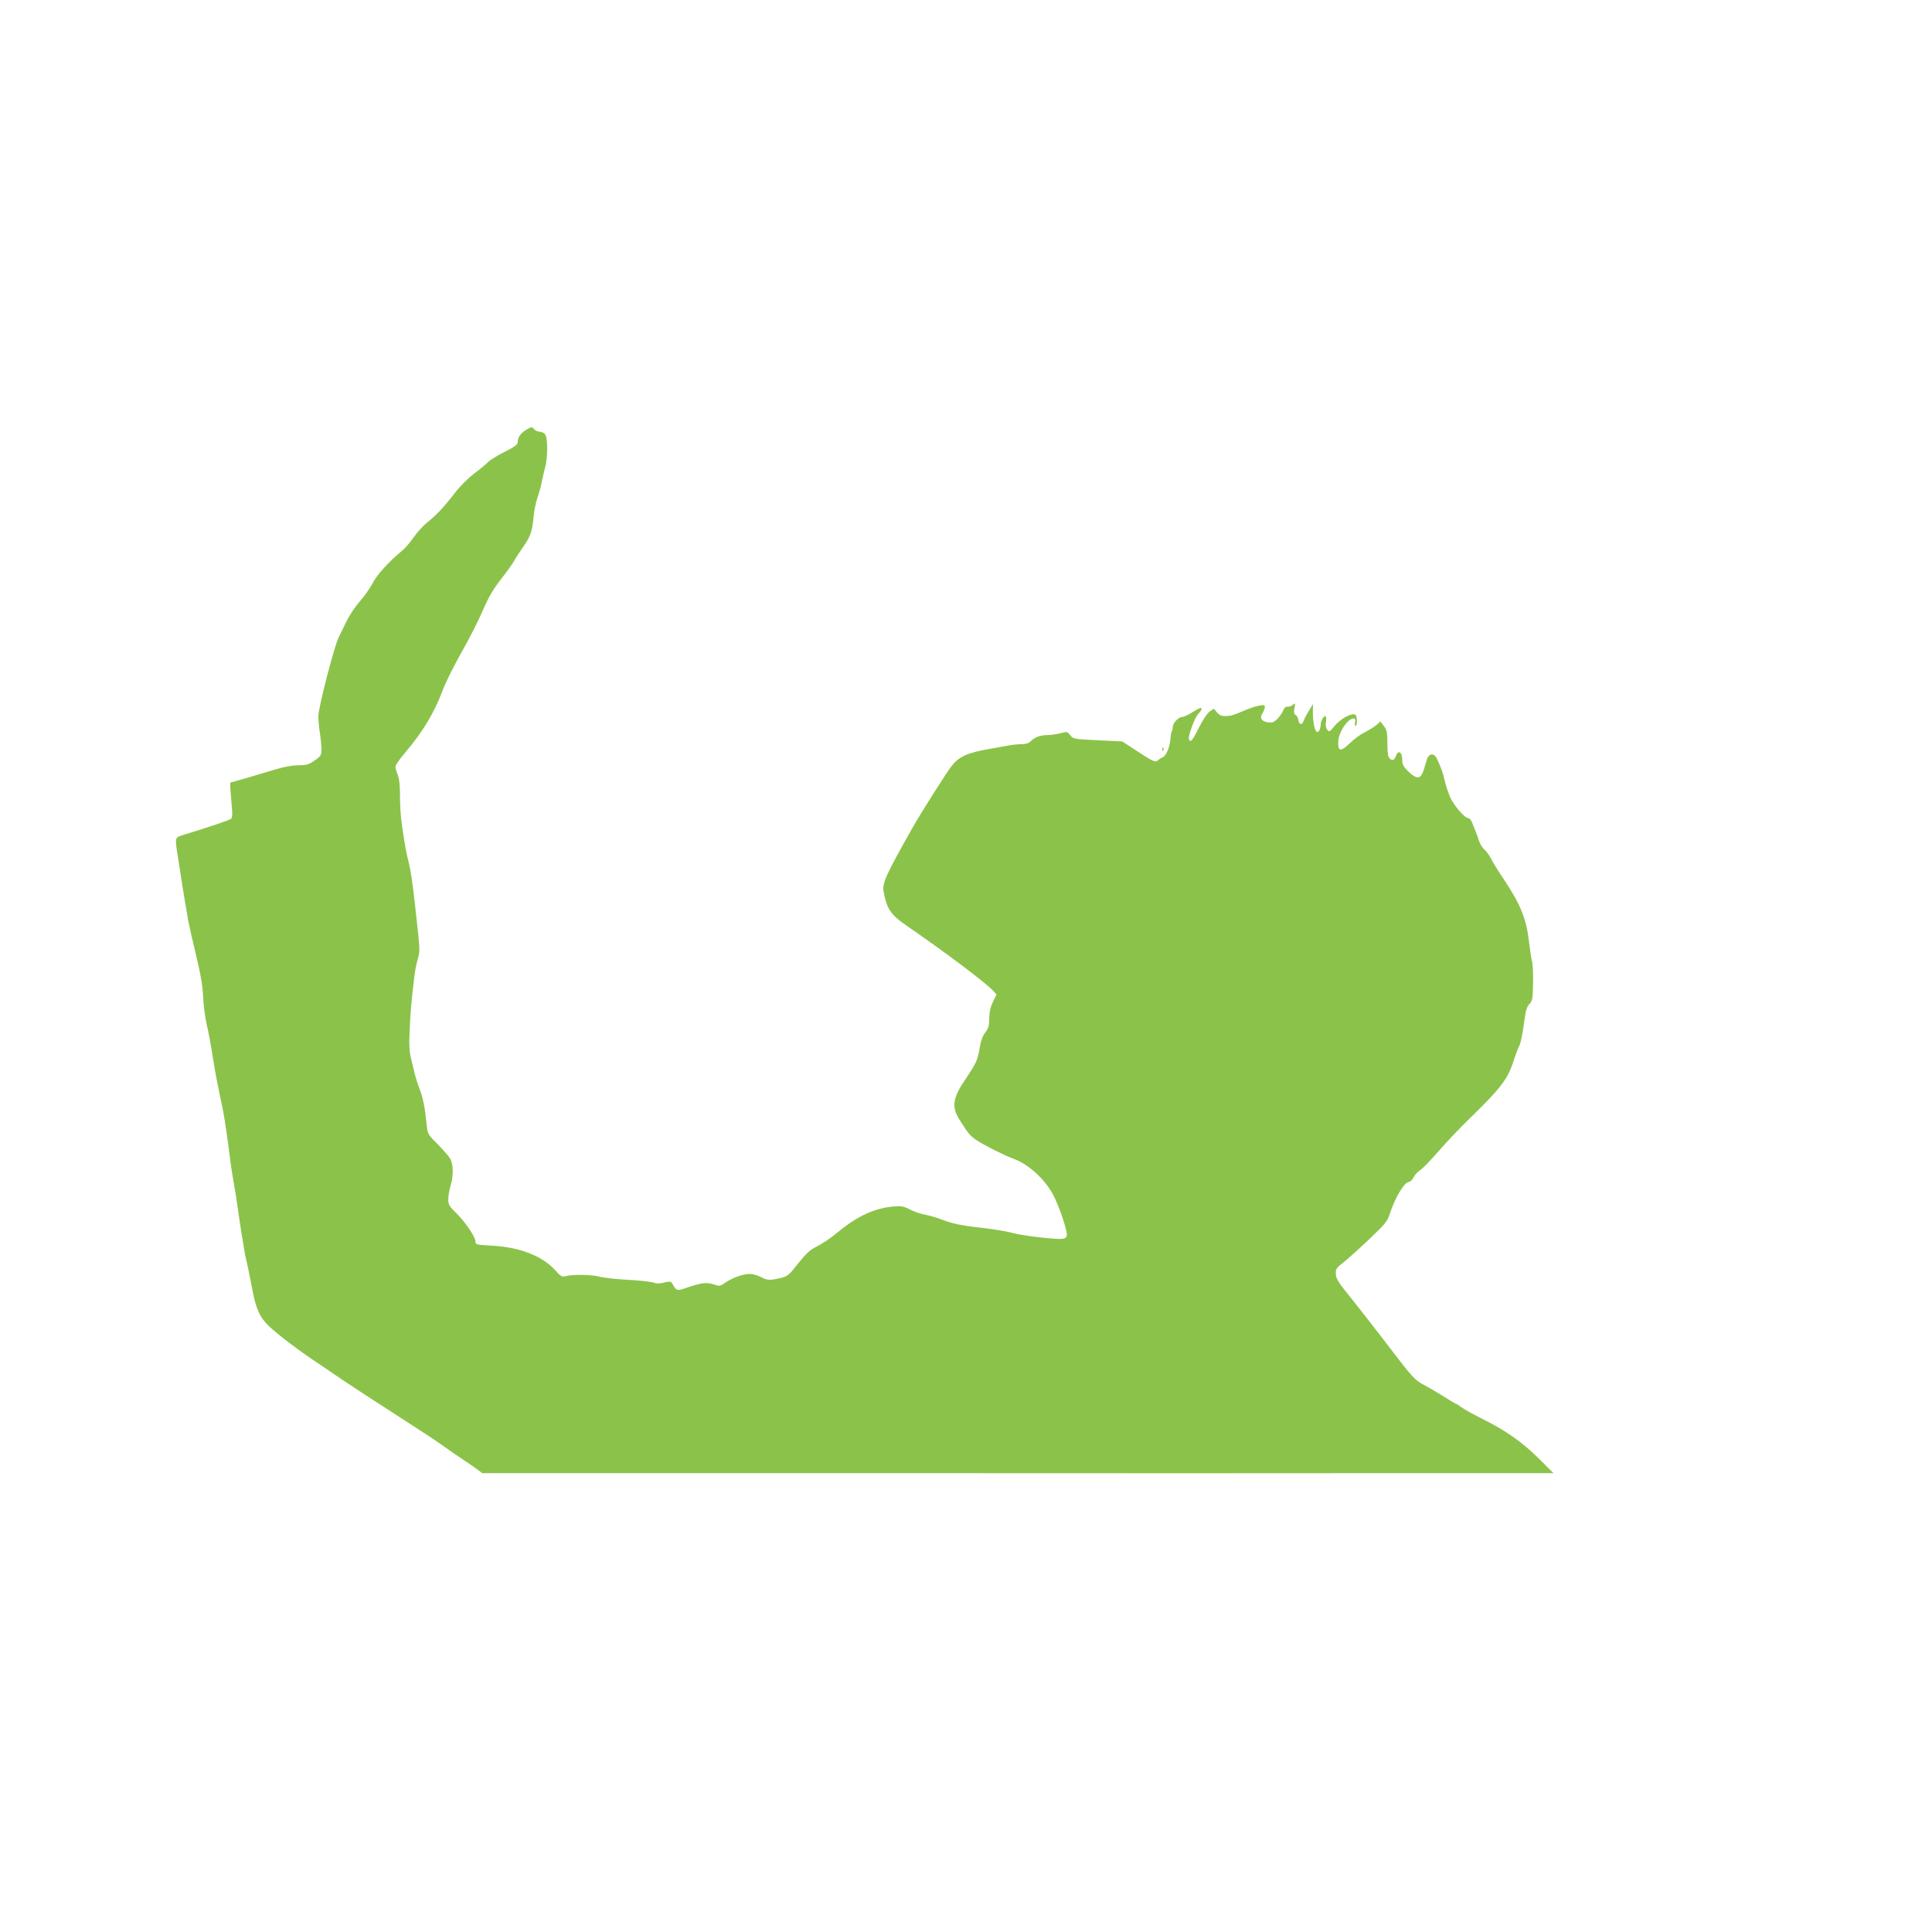 <?xml version="1.0" standalone="no"?>
<!DOCTYPE svg PUBLIC "-//W3C//DTD SVG 20010904//EN"
 "http://www.w3.org/TR/2001/REC-SVG-20010904/DTD/svg10.dtd">
<svg version="1.0" xmlns="http://www.w3.org/2000/svg"
 width="1280pt" height="1280pt" viewBox="0 0 1280 1280"
 preserveAspectRatio="xMidYMid meet">
<g transform="translate(0,1280) scale(0.1,-0.1)"
fill="#8bc34a" stroke="none">
<path d="M3483 9950 c-35 -21 -53 -48 -53 -79 0 -16 -20 -31 -87 -65 -49 -24
-97 -54 -108 -66 -11 -12 -53 -47 -93 -77 -43 -33 -97 -87 -131 -132 -71 -92
-120 -144 -185 -196 -26 -21 -65 -65 -86 -96 -22 -31 -54 -69 -72 -84 -91 -75
-172 -164 -200 -220 -17 -33 -55 -87 -85 -120 -29 -33 -70 -94 -89 -135 -20
-41 -42 -86 -49 -100 -30 -58 -134 -462 -136 -524 0 -23 4 -72 10 -111 6 -38
11 -88 11 -111 0 -36 -4 -43 -45 -72 -40 -28 -54 -32 -108 -32 -40 0 -95 -10
-157 -29 -52 -16 -140 -42 -195 -58 l-100 -28 1 -35 c1 -19 5 -71 9 -115 6
-63 5 -83 -6 -91 -12 -9 -146 -54 -319 -107 -52 -16 -52 -17 -31 -147 7 -41
16 -102 21 -135 5 -33 16 -103 25 -155 9 -52 19 -108 21 -125 3 -16 14 -66 24
-110 61 -255 71 -308 76 -404 3 -58 14 -140 24 -181 10 -41 28 -136 39 -210
12 -74 26 -153 31 -175 5 -22 12 -56 15 -75 4 -19 11 -53 16 -75 10 -44 23
-126 40 -250 6 -44 14 -109 19 -145 5 -36 14 -92 20 -125 6 -33 16 -91 21
-130 5 -38 14 -97 19 -130 5 -33 13 -87 19 -120 5 -33 12 -73 15 -90 4 -16 11
-48 16 -70 5 -22 19 -92 31 -155 25 -134 51 -189 111 -246 55 -53 189 -155
298 -228 47 -31 110 -74 140 -95 80 -55 290 -192 485 -317 94 -60 198 -129
232 -154 34 -25 88 -62 120 -83 32 -21 76 -51 98 -67 l40 -30 2580 0 c1419 -1
3016 -1 3549 0 l968 0 -98 98 c-111 109 -218 185 -374 262 -58 29 -119 63
-137 76 -17 13 -34 24 -37 24 -3 0 -36 19 -73 43 -38 24 -97 59 -131 77 -71
38 -81 49 -253 275 -67 88 -166 214 -219 281 -112 139 -120 152 -120 192 0 24
9 37 42 61 22 17 99 85 169 151 112 106 130 127 145 173 36 113 99 217 130
217 8 0 20 13 29 29 8 17 27 37 42 47 16 9 71 66 123 126 52 60 147 160 210
221 207 201 251 260 290 385 11 34 25 72 32 85 13 25 25 79 39 187 7 54 15 81
32 98 20 21 22 35 24 140 1 64 -2 128 -7 142 -4 14 -13 72 -20 130 -17 152
-55 246 -164 410 -39 58 -78 121 -87 140 -9 19 -28 46 -42 59 -15 13 -32 40
-38 60 -6 20 -17 50 -24 66 -7 17 -17 42 -23 58 -7 15 -17 27 -25 27 -23 0
-96 84 -120 140 -13 30 -29 80 -36 110 -11 52 -21 78 -51 143 -20 42 -55 37
-68 -10 -28 -97 -36 -113 -60 -113 -14 0 -39 16 -63 40 -32 32 -39 46 -39 79
0 47 -25 64 -40 27 -12 -33 -25 -39 -43 -21 -11 10 -15 38 -15 99 0 72 -3 89
-23 115 l-23 31 -30 -26 c-17 -13 -51 -34 -75 -46 -24 -11 -67 -42 -95 -69
-63 -61 -81 -60 -80 3 0 63 62 158 102 158 10 0 13 -8 10 -25 -3 -14 -1 -25 3
-25 13 0 11 68 -2 75 -22 14 -95 -25 -134 -71 -36 -44 -39 -46 -52 -28 -9 12
-12 31 -8 50 3 17 2 33 -1 37 -11 10 -33 -25 -34 -53 0 -14 -5 -32 -10 -40
-22 -36 -44 36 -42 140 l1 35 -28 -45 c-16 -25 -31 -56 -35 -68 -10 -29 -30
-23 -34 9 -2 13 -10 28 -18 32 -11 6 -13 18 -8 45 7 35 6 36 -11 22 -10 -8
-26 -14 -35 -12 -11 2 -22 -8 -29 -26 -7 -17 -25 -42 -40 -57 -24 -22 -34 -25
-64 -20 -42 8 -53 29 -32 61 8 13 15 31 15 40 0 13 -7 15 -37 9 -21 -3 -63
-17 -93 -30 -84 -35 -92 -38 -130 -39 -26 -1 -41 5 -57 24 l-21 25 -29 -20
c-16 -12 -46 -58 -71 -108 -43 -86 -55 -100 -65 -74 -7 20 40 148 63 169 19
18 27 38 14 38 -4 0 -29 -13 -56 -30 -26 -16 -56 -30 -66 -30 -24 0 -62 -41
-62 -66 0 -12 -3 -23 -6 -27 -3 -3 -8 -27 -10 -54 -4 -56 -29 -112 -52 -121
-9 -3 -23 -12 -30 -19 -17 -16 -31 -10 -142 63 l-95 62 -130 6 c-199 10 -194
9 -215 36 -18 23 -21 24 -64 12 -26 -6 -64 -12 -85 -12 -48 0 -84 -13 -111
-40 -13 -13 -33 -20 -60 -20 -21 0 -61 -4 -87 -9 -26 -5 -79 -14 -118 -21
-152 -26 -208 -50 -258 -112 -33 -41 -201 -306 -262 -413 -175 -310 -201 -366
-191 -422 21 -113 46 -152 147 -222 263 -181 526 -379 578 -434 l23 -26 -23
-48 c-17 -34 -24 -66 -25 -109 0 -49 -5 -67 -27 -95 -18 -24 -29 -56 -37 -104
-12 -78 -22 -98 -97 -210 -79 -116 -89 -177 -40 -257 57 -92 72 -111 111 -138
51 -35 190 -105 248 -126 102 -36 213 -138 268 -245 39 -76 92 -234 88 -262
-2 -17 -10 -23 -38 -25 -44 -3 -262 22 -315 38 -49 13 -133 27 -240 39 -108
12 -171 26 -235 51 -30 12 -79 26 -109 32 -30 5 -76 21 -103 35 -39 21 -57 24
-105 20 -126 -10 -243 -63 -374 -172 -43 -36 -104 -77 -135 -92 -46 -22 -69
-43 -125 -112 -63 -81 -70 -87 -121 -99 -71 -16 -82 -15 -128 8 -22 11 -54 20
-72 20 -44 0 -114 -25 -161 -57 -34 -24 -42 -25 -71 -15 -48 18 -82 15 -170
-14 -85 -29 -81 -30 -112 22 -9 15 -16 16 -53 7 -30 -8 -51 -8 -74 0 -18 6
-93 14 -167 18 -74 4 -157 13 -185 20 -56 15 -174 17 -222 5 -30 -8 -35 -5
-79 43 -84 91 -233 148 -411 158 -109 6 -113 7 -113 28 0 30 -67 129 -129 190
-45 43 -51 54 -51 90 0 22 7 62 15 89 21 68 19 144 -4 182 -10 17 -48 59 -83
95 -64 64 -65 65 -72 134 -11 110 -22 165 -46 230 -13 33 -26 76 -31 95 -4 19
-15 64 -24 100 -13 51 -16 92 -11 195 5 117 10 176 31 355 3 30 13 81 22 113
17 61 18 42 -18 367 -15 138 -28 225 -42 280 -15 55 -27 124 -46 258 -6 40
-11 120 -11 178 0 70 -5 116 -15 141 -8 19 -15 44 -15 54 0 10 30 53 67 96
116 137 191 262 248 415 18 48 73 158 122 245 50 87 114 213 142 279 40 92 70
143 123 210 38 49 77 103 85 119 9 17 35 57 58 90 49 69 61 103 70 199 3 38
15 97 26 130 12 34 25 81 29 106 5 25 15 68 22 95 18 65 18 196 -1 218 -7 10
-24 17 -36 17 -12 0 -28 7 -35 15 -16 19 -19 19 -57 -5z"/>
<path d="M7701 7834 c0 -11 3 -14 6 -6 3 7 2 16 -1 19 -3 4 -6 -2 -5 -13z"/>
</g>
</svg>
